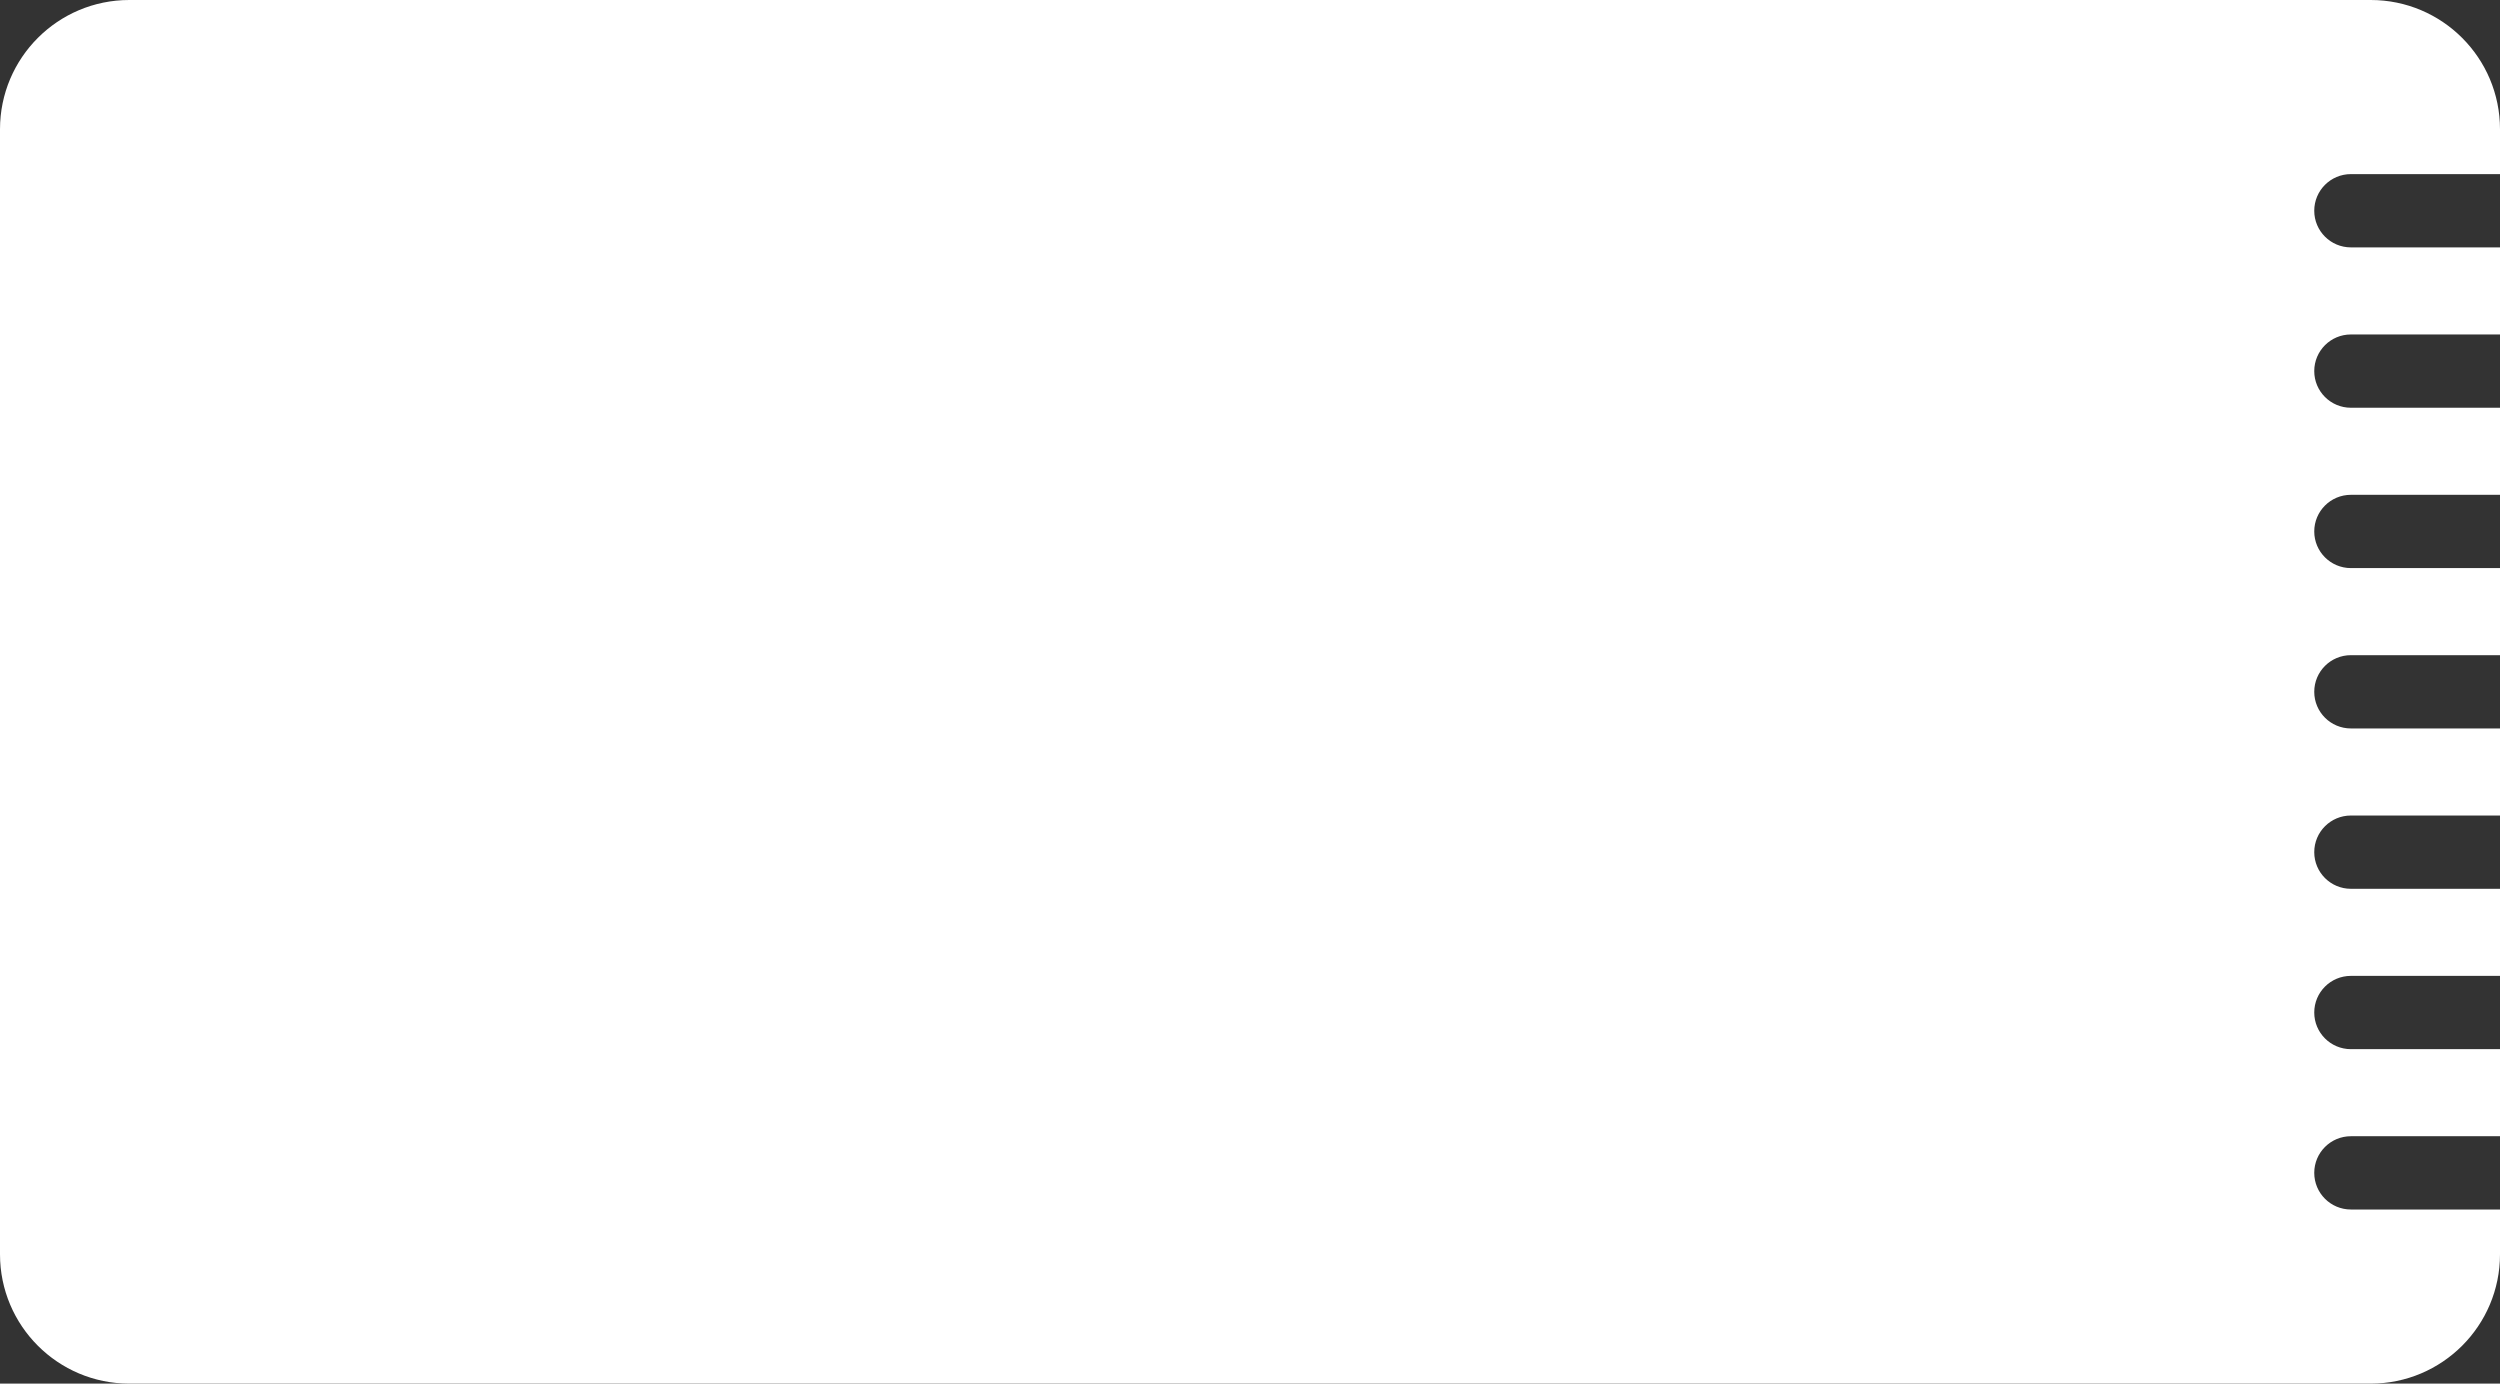 <?xml version="1.0" encoding="UTF-8"?> <svg xmlns="http://www.w3.org/2000/svg" width="580" height="321" viewBox="0 0 580 321" fill="none"><rect x="0" y="0" width="580" height="321" fill="#333333" stroke="none"/> <path fill-rule="evenodd" clip-rule="evenodd" d="M30 0C13.431 0 0 13.431 0 30V291C0 307.569 13.431 321 30 321H550C566.569 321 580 307.569 580 291V280.605H545.406C540.712 280.605 536.906 276.8 536.906 272.105C536.906 267.411 540.712 263.605 545.406 263.605H580V243.404H545.406C540.712 243.404 536.906 239.598 536.906 234.904C536.906 230.209 540.712 226.404 545.406 226.404H580V206.201H545.406C540.712 206.201 536.906 202.396 536.906 197.701C536.906 193.007 540.712 189.201 545.406 189.201H580V169H545.406C540.712 169 536.906 165.194 536.906 160.5C536.906 155.805 540.712 152 545.406 152H580V131.797H545.406C540.712 131.797 536.906 127.992 536.906 123.297C536.906 118.603 540.712 114.797 545.406 114.797H580V94.596H545.406C540.712 94.596 536.906 90.79 536.906 86.096C536.906 81.401 540.712 77.596 545.406 77.596H580V57.394H545.406C540.712 57.394 536.906 53.589 536.906 48.894C536.906 44.2 540.712 40.394 545.406 40.394H580V30C580 13.431 566.569 0 550 0H30Z" fill="white"></path> </svg> 